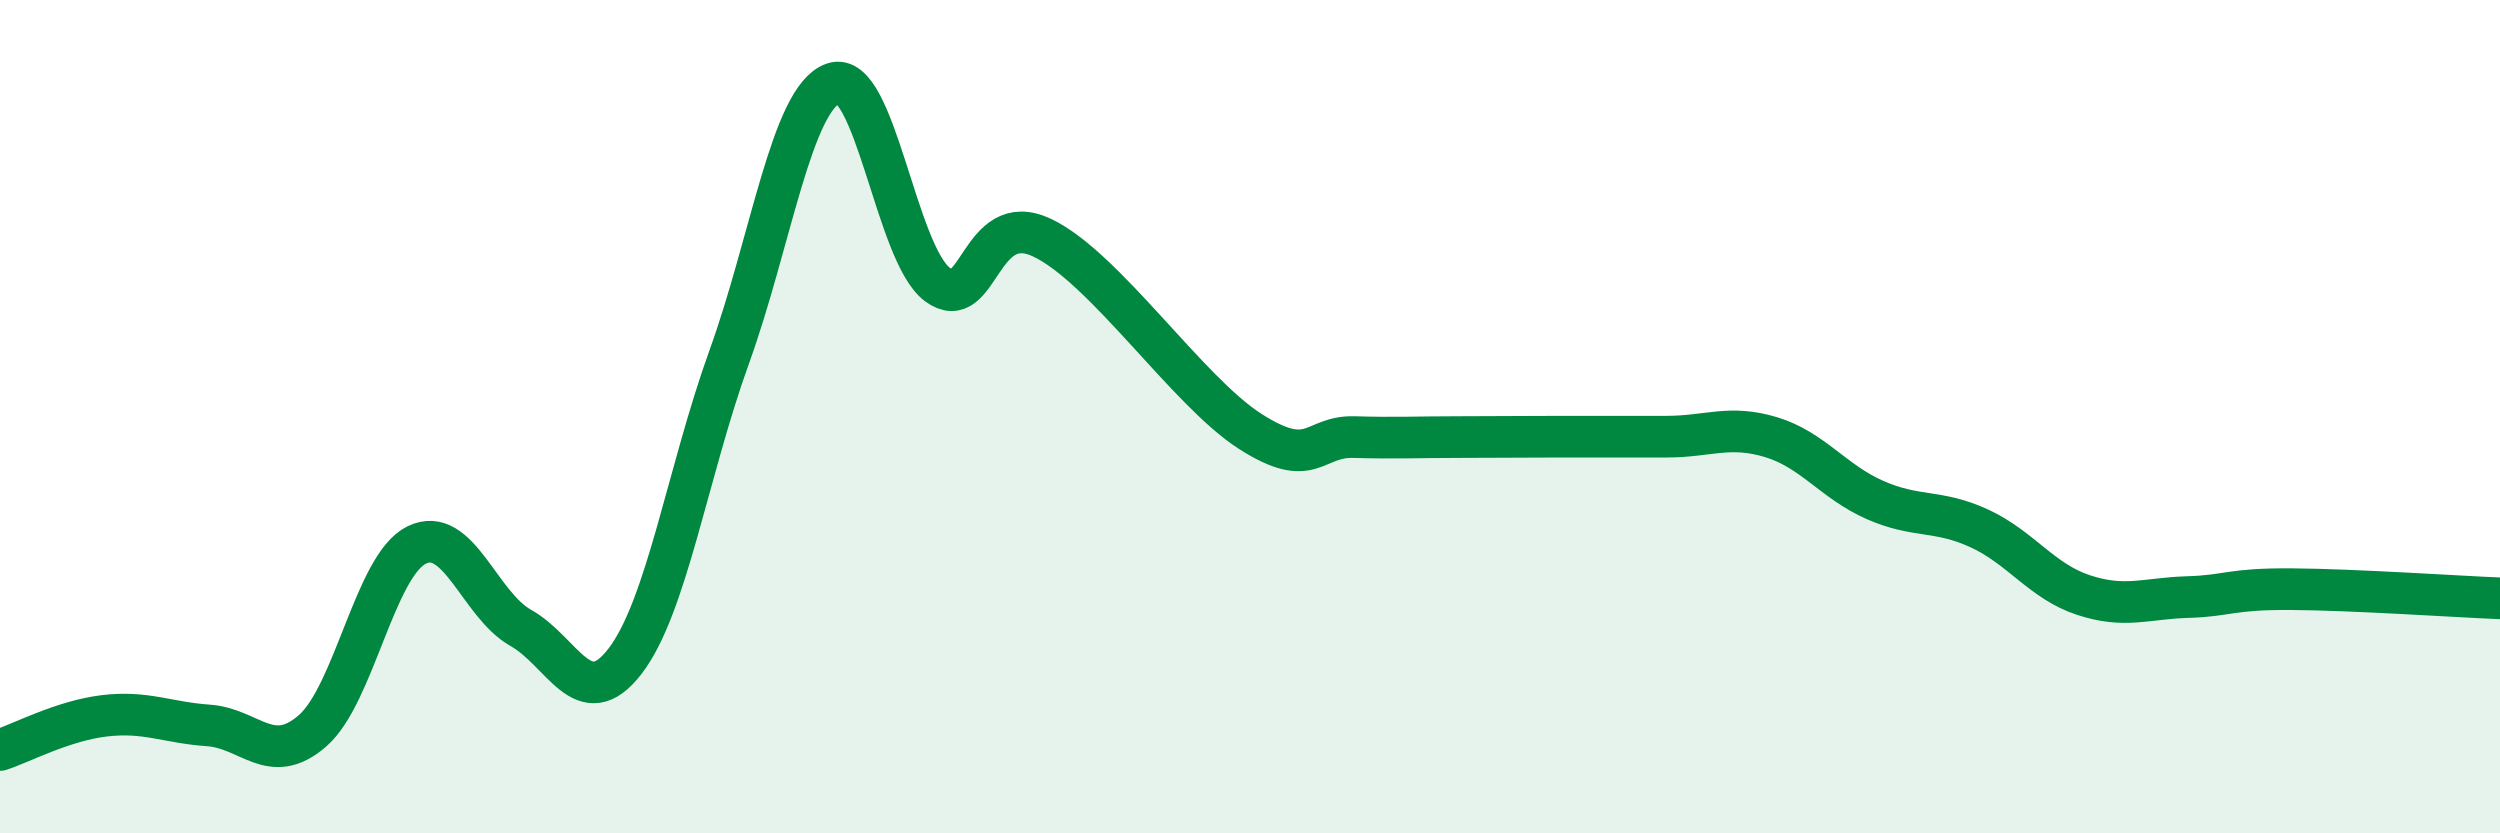 
    <svg width="60" height="20" viewBox="0 0 60 20" xmlns="http://www.w3.org/2000/svg">
      <path
        d="M 0,18 C 0.5,17.84 1.5,17.3 2.5,17.18 C 3.5,17.06 4,17.34 5,17.41 C 6,17.48 6.5,18.41 7.5,17.54 C 8.5,16.67 9,13.57 10,13.08 C 11,12.59 11.5,14.51 12.5,15.07 C 13.5,15.63 14,17.17 15,15.87 C 16,14.57 16.5,11.34 17.5,8.57 C 18.5,5.8 19,2.35 20,2 C 21,1.65 21.5,6.09 22.5,6.83 C 23.5,7.57 23.5,5 25,5.7 C 26.5,6.4 28.5,9.39 30,10.35 C 31.5,11.31 31.5,10.46 32.5,10.49 C 33.5,10.52 34,10.49 35,10.49 C 36,10.49 36.5,10.48 37.5,10.48 C 38.5,10.48 39,10.48 40,10.48 C 41,10.48 41.5,10.19 42.5,10.49 C 43.5,10.79 44,11.56 45,12 C 46,12.44 46.5,12.22 47.5,12.68 C 48.5,13.14 49,13.95 50,14.28 C 51,14.61 51.5,14.36 52.5,14.33 C 53.5,14.3 53.5,14.13 55,14.14 C 56.5,14.15 59,14.32 60,14.36L60 20L0 20Z"
        fill="#008740"
        opacity="0.1"
        stroke-linecap="round"
        stroke-linejoin="round"
      />
      <path
        d="M 0,18 C 0.5,17.84 1.5,17.3 2.5,17.18 C 3.5,17.06 4,17.34 5,17.41 C 6,17.48 6.5,18.41 7.5,17.54 C 8.5,16.67 9,13.57 10,13.08 C 11,12.59 11.5,14.51 12.5,15.07 C 13.5,15.63 14,17.17 15,15.87 C 16,14.57 16.5,11.34 17.5,8.57 C 18.5,5.8 19,2.35 20,2 C 21,1.65 21.5,6.09 22.5,6.83 C 23.5,7.57 23.5,5 25,5.7 C 26.5,6.4 28.5,9.39 30,10.35 C 31.5,11.31 31.5,10.46 32.5,10.49 C 33.5,10.52 34,10.49 35,10.49 C 36,10.49 36.5,10.48 37.5,10.48 C 38.5,10.48 39,10.48 40,10.48 C 41,10.48 41.5,10.19 42.5,10.49 C 43.5,10.79 44,11.56 45,12 C 46,12.44 46.5,12.22 47.5,12.68 C 48.5,13.14 49,13.95 50,14.28 C 51,14.61 51.5,14.36 52.5,14.33 C 53.5,14.3 53.5,14.13 55,14.14 C 56.5,14.15 59,14.32 60,14.36"
        stroke="#008740"
        stroke-width="1"
        fill="none"
        stroke-linecap="round"
        stroke-linejoin="round"
      />
    </svg>
  
